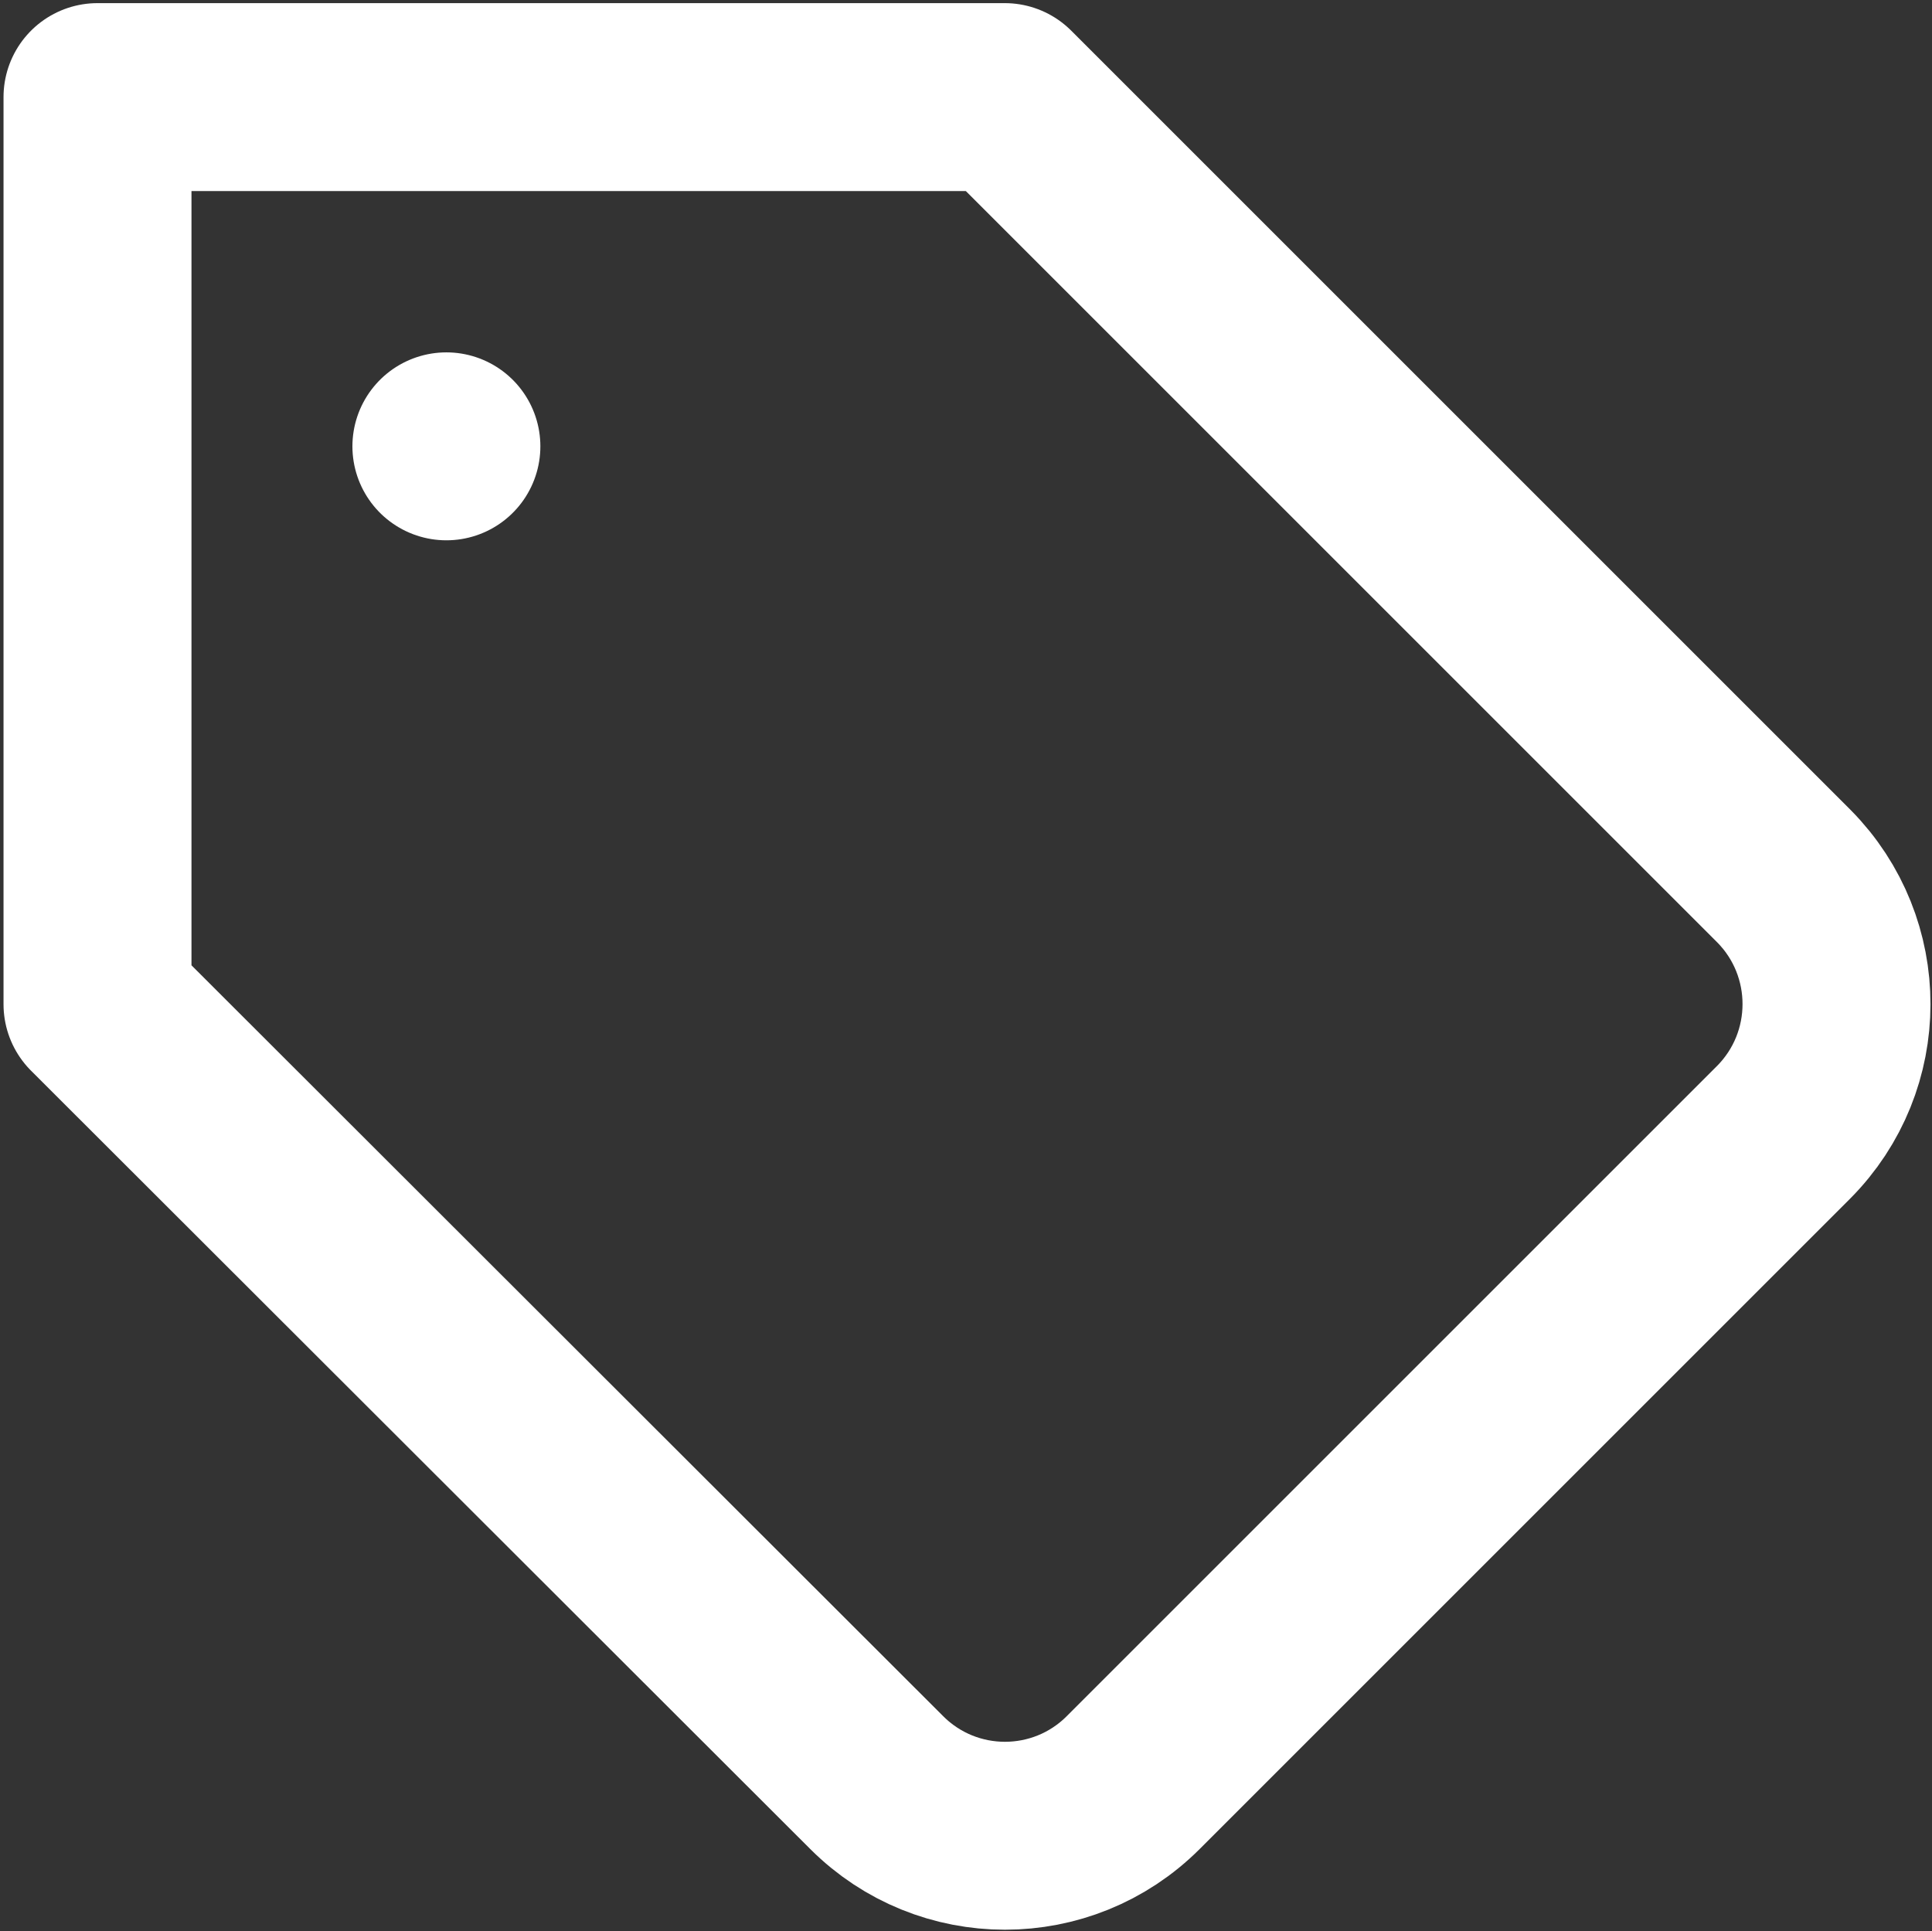 <?xml version="1.0" encoding="utf-8"?>
<!-- Generator: Adobe Illustrator 27.2.0, SVG Export Plug-In . SVG Version: 6.00 Build 0)  -->
<svg version="1.1" id="Ebene_2_00000130616698089174600190000002885722516131298222_"
	 xmlns="http://www.w3.org/2000/svg" xmlns:xlink="http://www.w3.org/1999/xlink" x="0px" y="0px" viewBox="0 0 493.4 493.2"
	 style="enable-background:new 0 0 493.4 493.2;" xml:space="preserve">
<rect x="0" y="0" width="493.4" height="493.2" fill="#333333" stroke="none"/>
<style type="text/css">
	.st0{fill:none;stroke:#fff;stroke-width:48;stroke-linecap:round;stroke-linejoin:round;}
</style>
<g id="Gruppe_732">
	<g id="Icon_feather-tag">
		<path id="Pfad_1" class="st0" d="M455.5,289.2L289.4,455.3c-18.1,18.1-47.4,18.1-65.5,0c0,0,0,0,0,0l-199-198.8V24.8h231.7
			l199,199C473.5,241.9,473.5,271.1,455.5,289.2L455.5,289.2z"/>
		<path id="Pfad_2" class="st0" d="M114,114L114,114"/>
	</g>
</g>
</svg>
